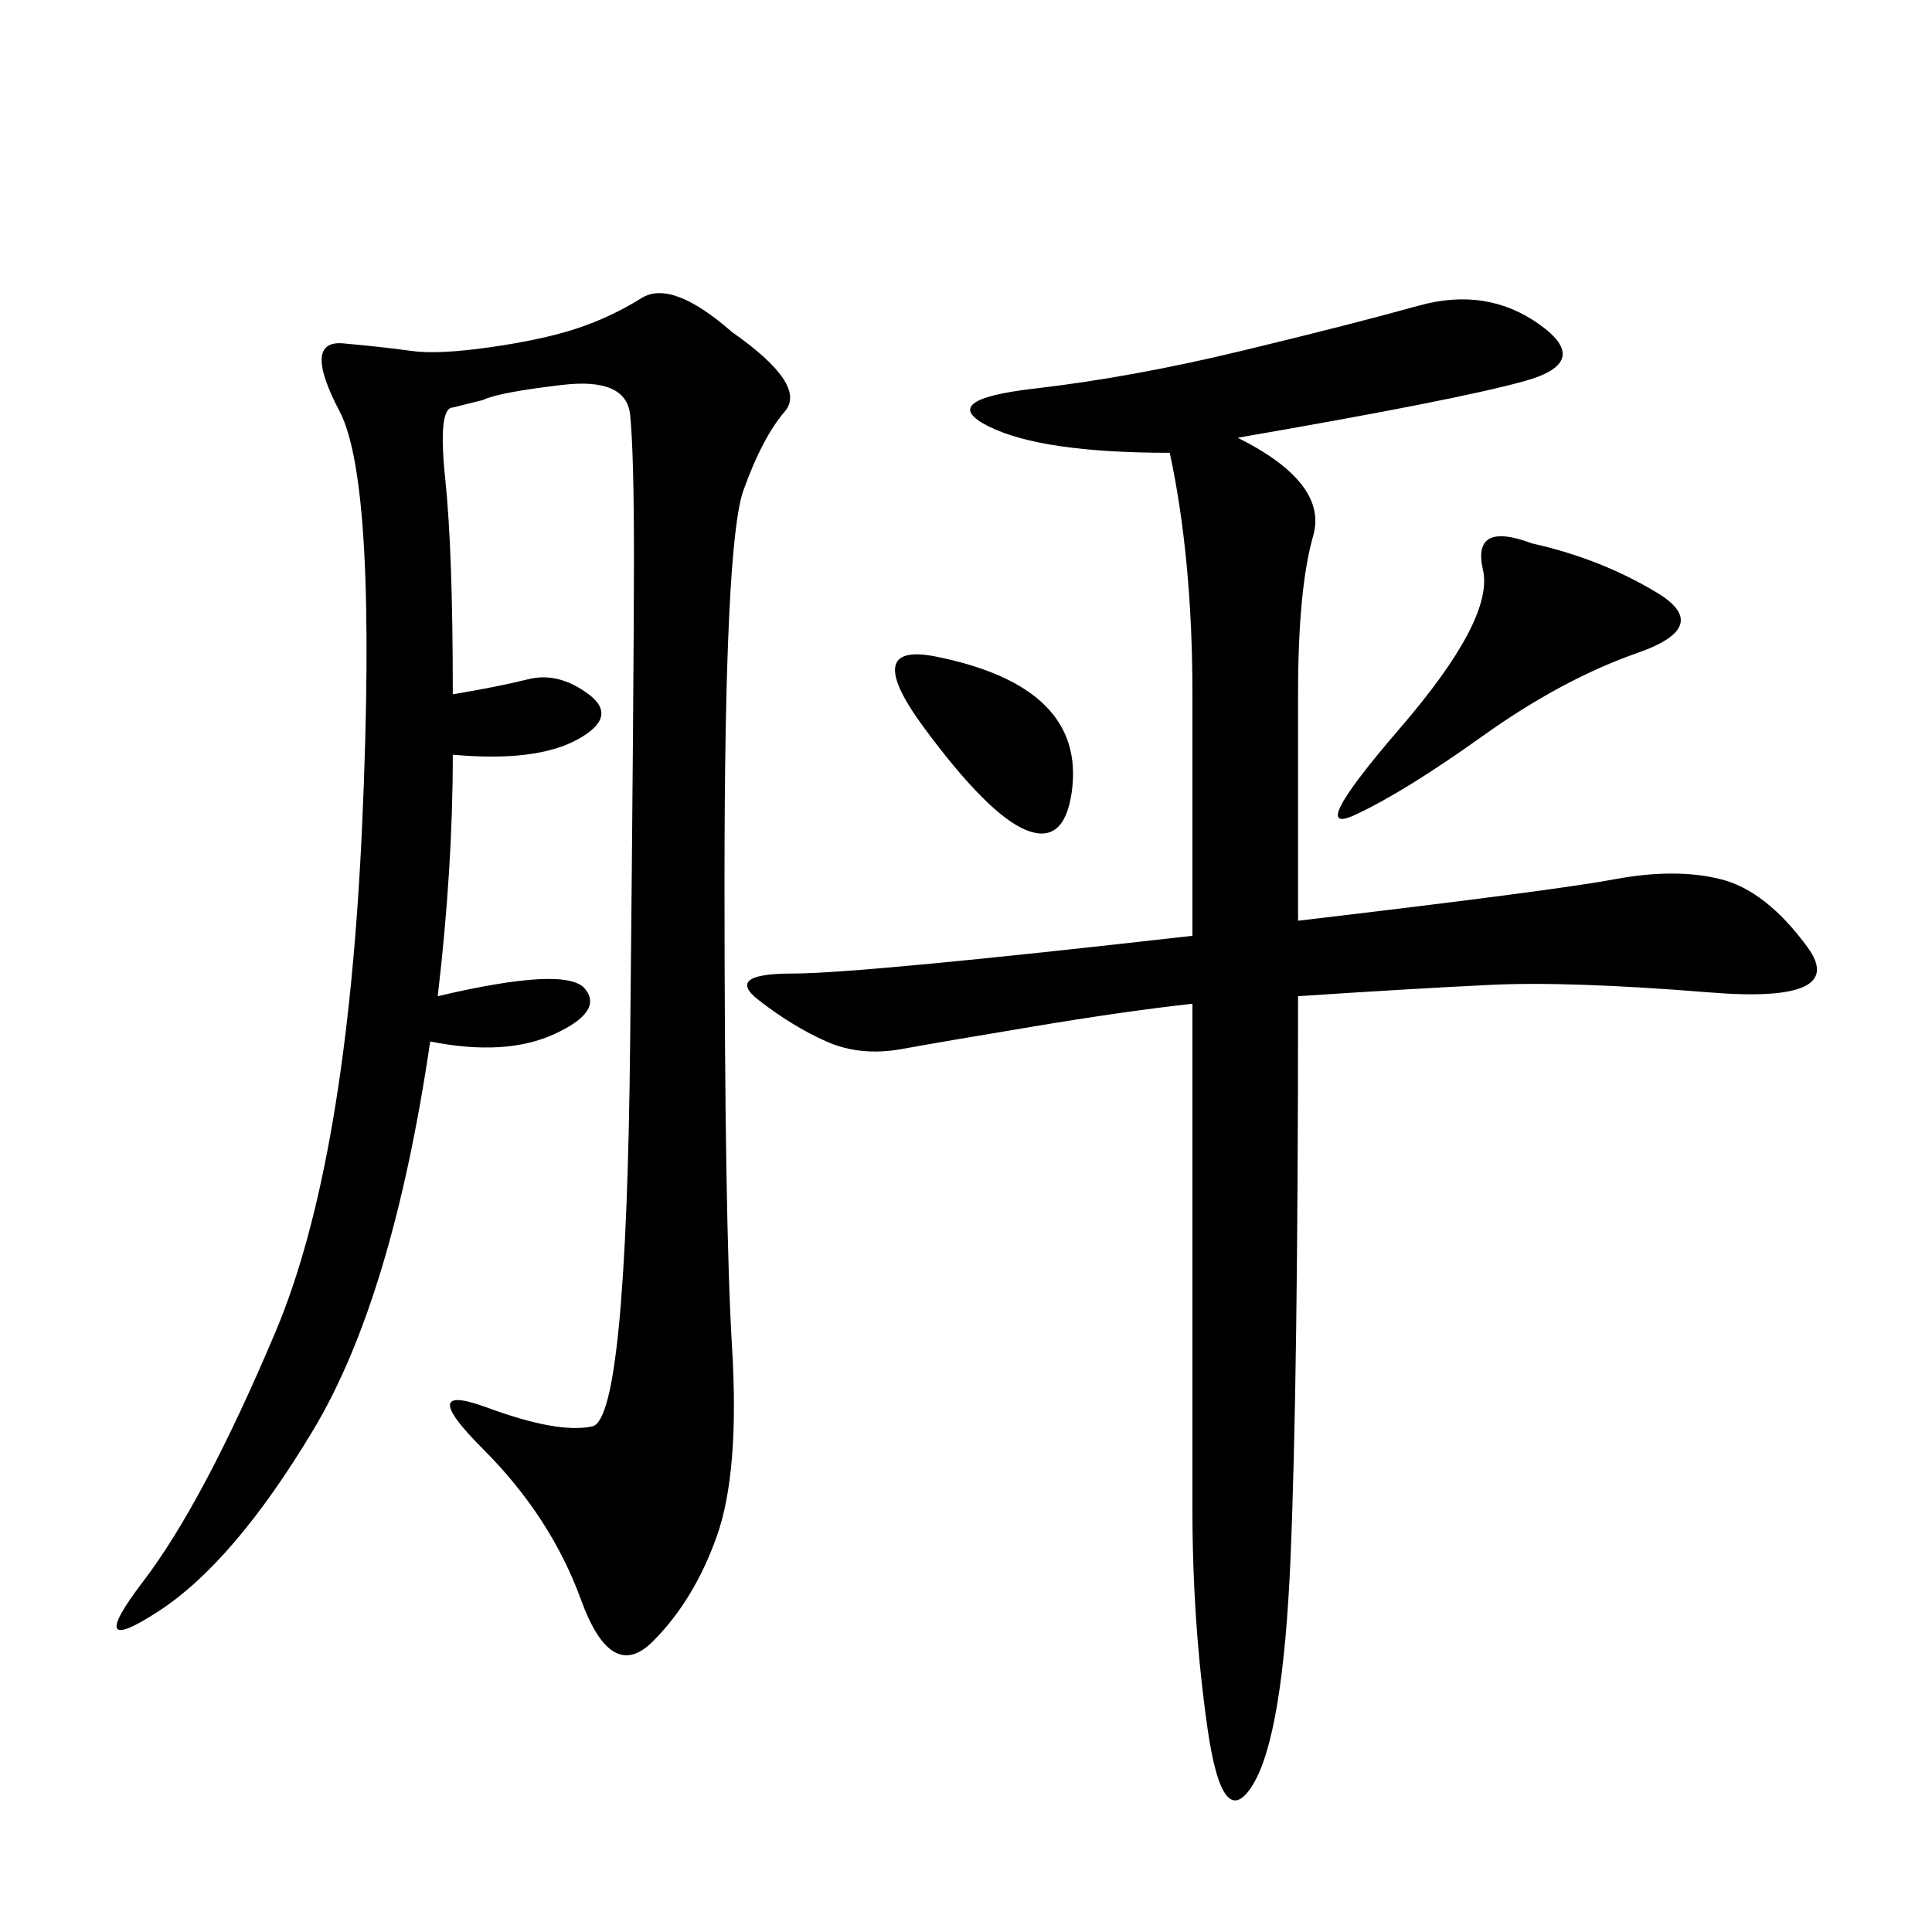 <svg xmlns="http://www.w3.org/2000/svg" xmlns:xlink="http://www.w3.org/1999/xlink" width="300" height="300"><path d="M70.31 107.81Q77.34 106.64 82.03 105.47Q86.72 104.30 91.41 107.81Q96.09 111.33 89.65 114.84Q83.20 118.36 70.31 117.19L70.31 117.19Q70.31 134.77 67.97 154.69L67.97 154.69Q87.89 150 90.82 153.52Q93.75 157.03 86.13 160.55Q78.52 164.06 66.80 161.72L66.80 161.72Q60.94 201.56 48.63 222.07Q36.33 242.58 24.61 250.20Q12.89 257.81 22.27 245.51Q31.64 233.20 42.77 206.84Q53.91 180.47 56.25 127.73Q58.59 75 52.73 63.87Q46.88 52.73 53.32 53.32Q59.77 53.91 63.87 54.49Q67.97 55.08 76.17 53.91Q84.38 52.73 89.65 50.98Q94.92 49.22 99.61 46.29Q104.30 43.36 113.67 51.56L113.67 51.56Q125.39 59.77 121.88 63.87Q118.36 67.97 115.43 76.17Q112.50 84.38 112.50 137.11L112.50 137.11Q112.50 189.84 113.67 209.18Q114.84 228.52 111.33 238.48Q107.81 248.44 101.37 254.88Q94.92 261.33 90.23 248.44Q85.55 235.55 75 225Q64.45 214.45 75.59 218.55Q86.72 222.66 91.99 221.48Q97.27 220.31 97.85 161.72Q98.44 103.13 98.44 86.72L98.44 86.72Q98.44 70.31 97.85 64.45Q97.27 58.59 87.30 59.77Q77.34 60.94 75 62.11L75 62.11L70.31 63.28Q67.97 63.28 69.14 74.41Q70.31 85.55 70.31 107.81L70.31 107.81ZM192.19 67.97Q206.25 75 203.91 83.20Q201.56 91.41 201.56 107.81L201.56 107.81L201.56 142.97Q241.41 138.28 250.78 136.52Q260.16 134.77 267.19 136.52Q274.22 138.28 280.66 147.07Q287.11 155.86 265.43 154.10Q243.75 152.34 231.45 152.93Q219.14 153.52 201.56 154.69L201.56 154.69Q201.56 214.45 200.39 241.99Q199.22 269.53 194.53 277.15Q189.84 284.77 187.50 268.36Q185.16 251.95 185.16 234.38L185.16 234.38L185.16 155.86Q174.61 157.03 160.55 159.38Q146.48 161.72 140.04 162.89Q133.59 164.06 128.32 161.72Q123.05 159.38 117.77 155.27Q112.50 151.17 123.05 151.17L123.05 151.17Q133.59 151.17 185.16 145.31L185.16 145.31L185.16 107.81Q185.16 86.72 181.64 70.31L181.64 70.31Q161.72 70.31 153.52 66.21Q145.31 62.11 160.55 60.35Q175.78 58.59 192.77 54.49Q209.77 50.39 220.31 47.46Q230.86 44.53 239.06 50.39Q247.27 56.25 236.72 59.18Q226.17 62.11 192.19 67.97L192.19 67.97ZM237.89 84.38Q248.44 86.72 257.23 91.99Q266.02 97.27 254.30 101.37Q242.58 105.47 230.27 114.26Q217.97 123.05 210.35 126.56Q202.73 130.08 217.38 113.09Q232.03 96.09 230.27 88.48Q228.52 80.86 237.89 84.38L237.89 84.38ZM145.31 101.95Q157.03 104.30 162.30 109.57Q167.58 114.84 166.41 123.05Q165.23 131.25 159.38 128.91Q153.52 126.56 143.55 113.09Q133.59 99.61 145.31 101.95L145.31 101.95Z"/></svg>
